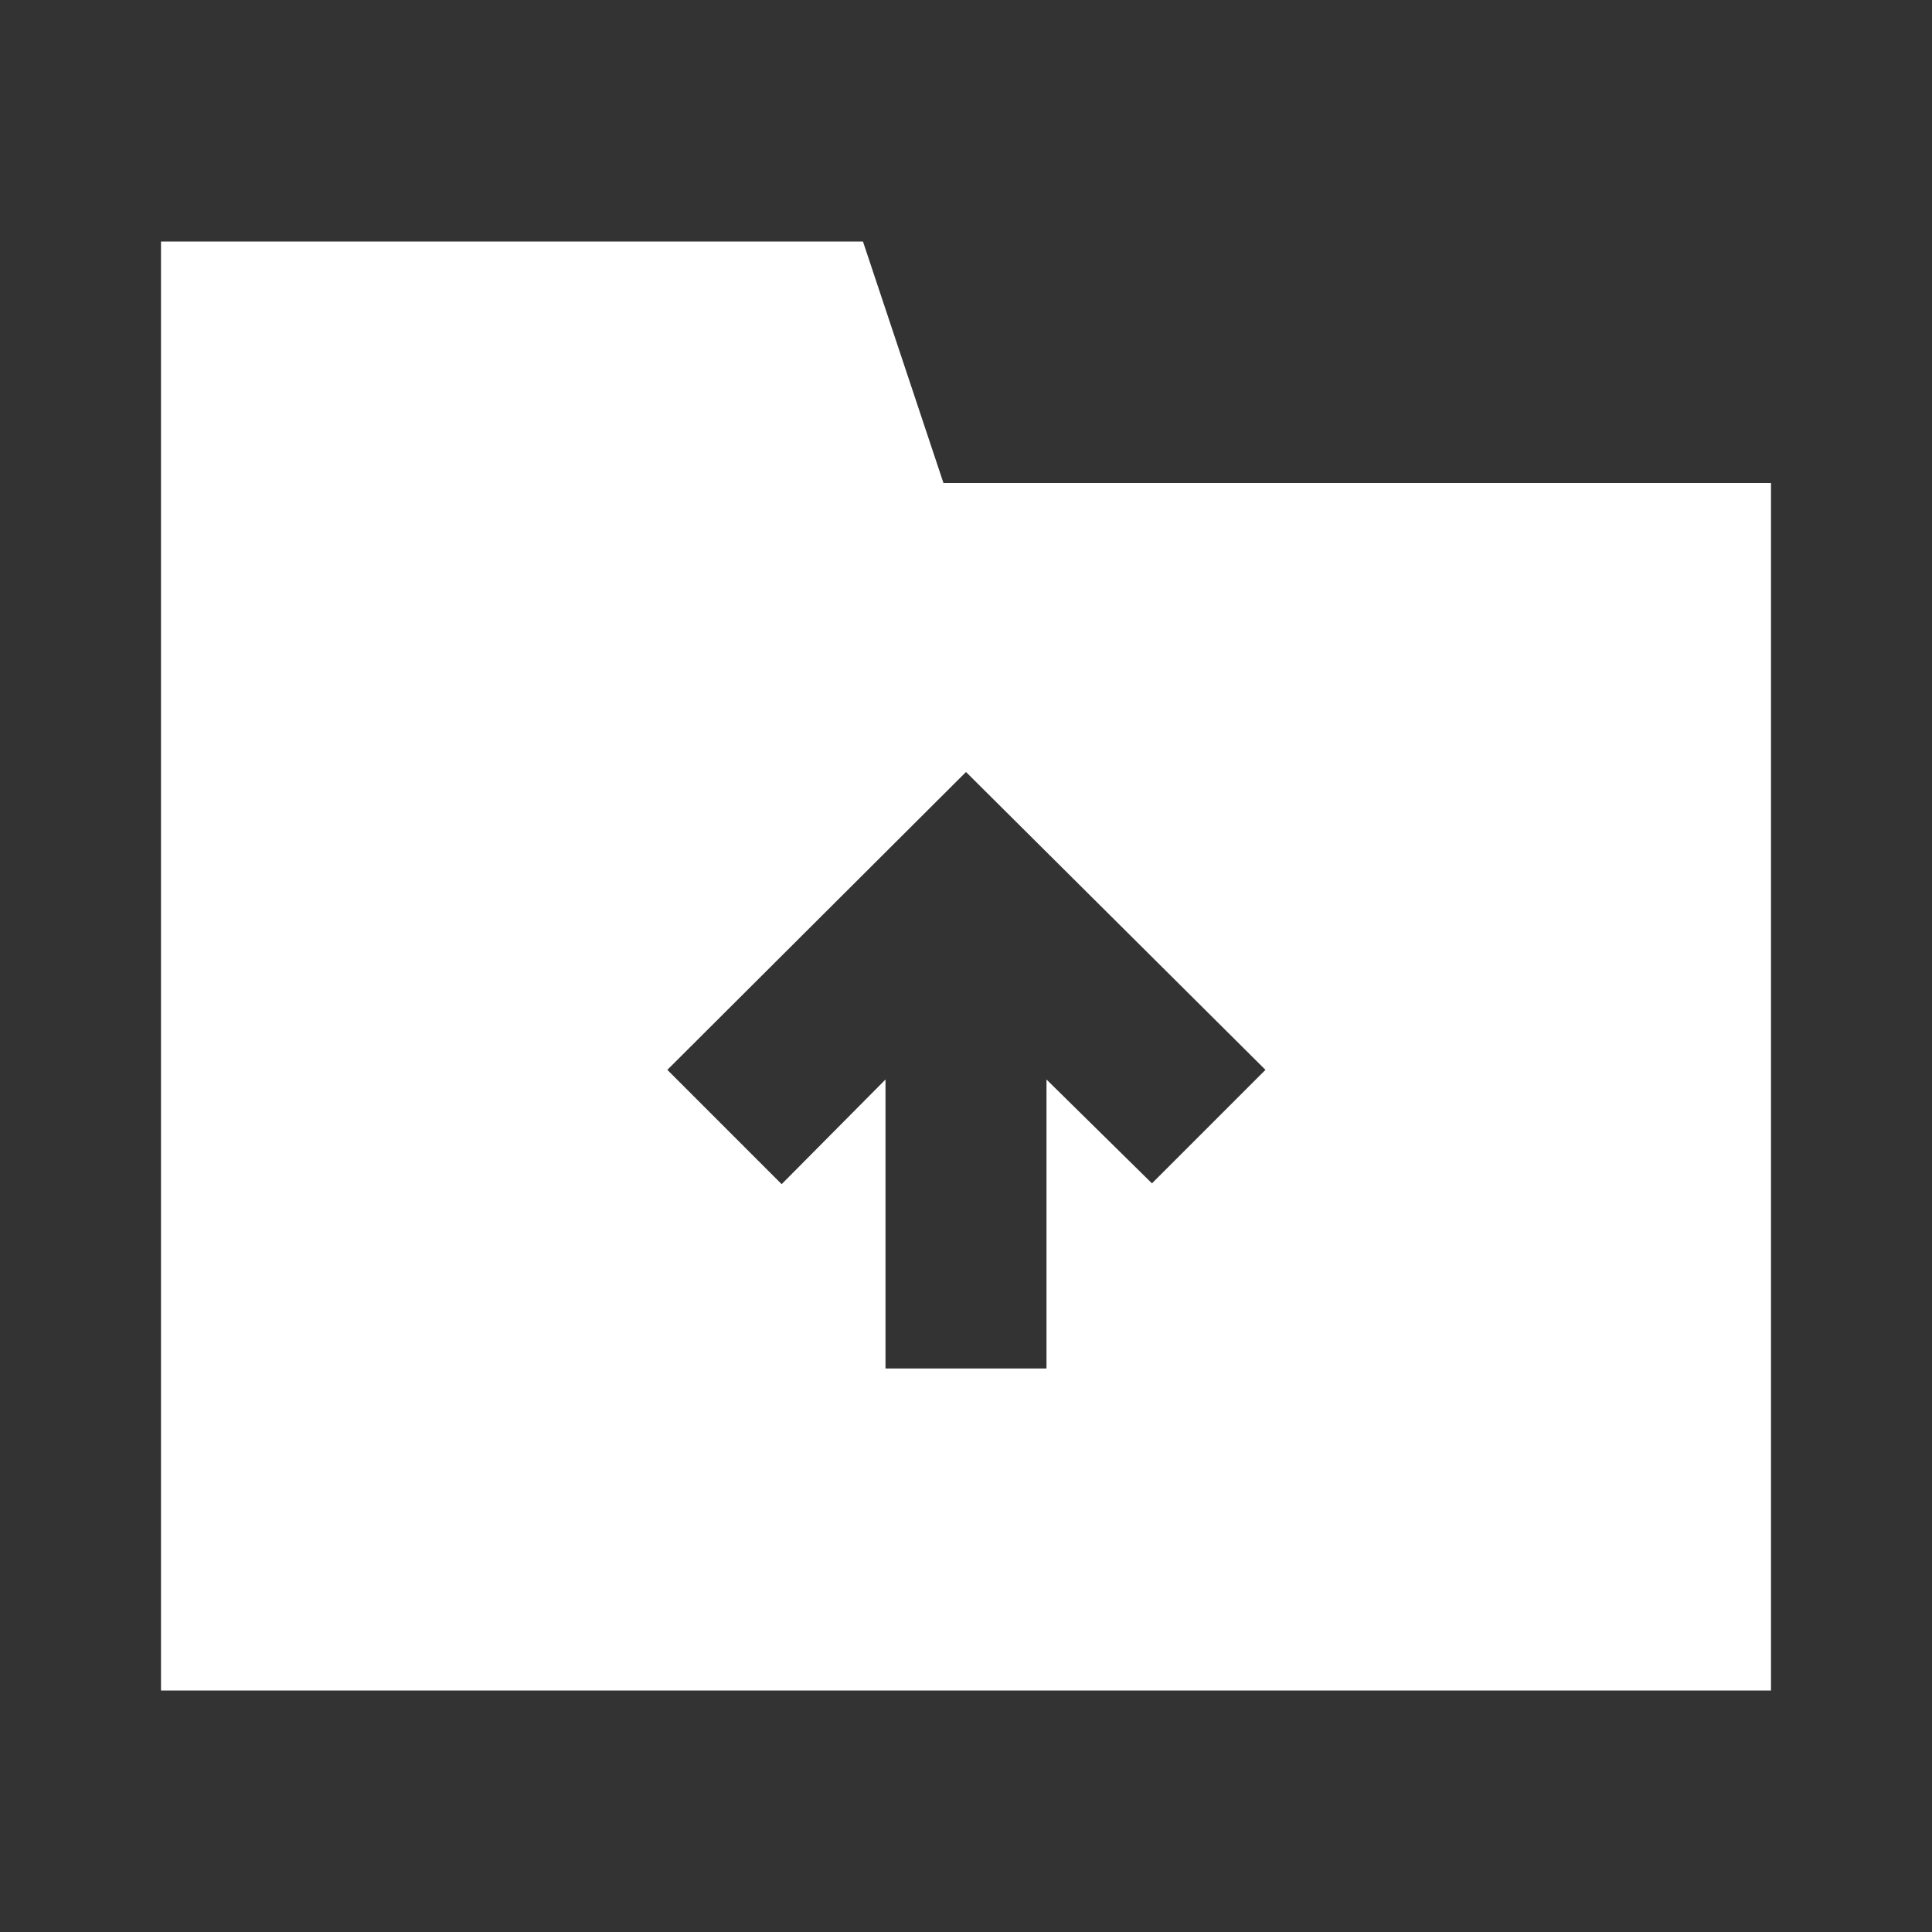 <svg viewBox="0 0 24 24" xmlns="http://www.w3.org/2000/svg"><rect x="0" y="0" width="24" height="24" fill="#333333" stroke="none"/><path d="M10.72 3H2v18h20V6H11.72Zm5 10.29-1.41 1.41L13 13.41V17h-2v-3.59l-1.29 1.3-1.42-1.42L12 9.59Z" data-name="Layer 2" fill="#ffffff" class="fill-000000"></path></svg>
